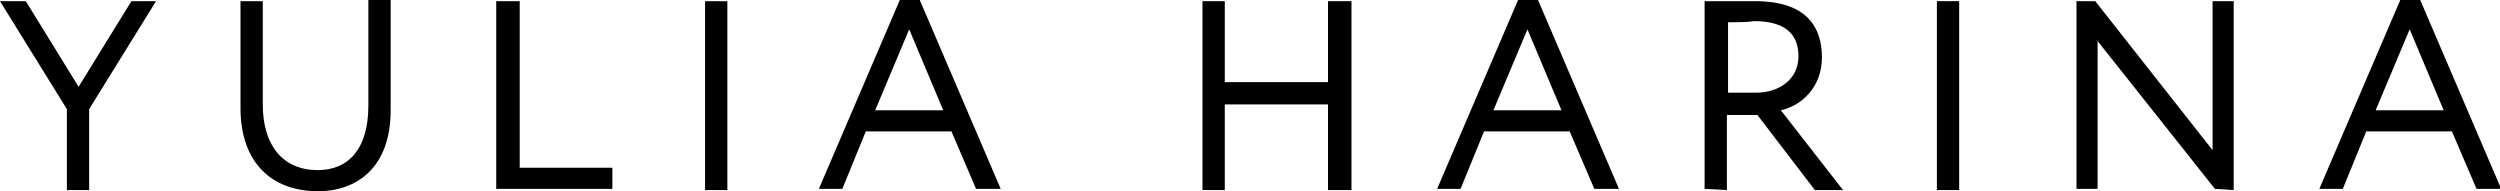 <?xml version="1.0" encoding="UTF-8"?> <!-- Generator: Adobe Illustrator 23.1.1, SVG Export Plug-In . SVG Version: 6.00 Build 0) --> <svg xmlns="http://www.w3.org/2000/svg" xmlns:xlink="http://www.w3.org/1999/xlink" id="Layer_1" x="0px" y="0px" viewBox="0 0 213.1 16.3" style="enable-background:new 0 0 213.1 16.3;" xml:space="preserve"> <g> <path d="M7.6,9.3v6.9H5.7V9.3L0,0.1h2.2l4.5,7.3l4.5-7.3h2.1L7.6,9.3z"></path> <path d="M33.3,9.4c0,4.9-2.9,6.9-6.2,6.9c-3.9,0-6.6-2.4-6.6-7.1V0.1h1.9v8.8c0,3.5,1.7,5.6,4.7,5.6c2.6,0,4.3-1.8,4.3-5.5v-9h1.9 L33.3,9.4L33.3,9.4z"></path> <path d="M42.4,0.1h1.9v14.2h7.9v1.8h-9.9V0.1z"></path> <path d="M60.1,0.1H62v16.1h-1.9V0.1z"></path> <path d="M76.7,0h1.7l6.9,16.1h-2.1l-2.1-4.9h-7.3l-2,4.9h-2L76.7,0z M74.6,9.4h5.8l-2.9-6.9L74.6,9.4z"></path> <path d="M113.2,8.9h-8.8v7.3h-1.9V0.1h1.9V7h8.8V0.1h2v16.1h-2V8.9z"></path> <path d="M129.4,0h1.7l6.9,16.1h-2.1l-2.1-4.9h-7.3l-2,4.9h-2L129.4,0z M127.3,9.4h5.8l-2.9-6.9L127.3,9.4z"></path> <path d="M145.3,16.1V0.1c0.9,0,3.9,0,4.3,0c4.4,0,5.7,2.2,5.7,4.8c0,2.5-1.7,4.1-3.5,4.5l5.3,6.8h-2.4l-4.9-6.4h-2.6v6.4 L145.3,16.1L145.3,16.1z M147.3,1.9v6h2.4c1.9,0,3.6-1.1,3.6-3.1c0-1.7-0.9-3-3.8-3C149,1.9,148,1.9,147.3,1.9z"></path> <path d="M165.1,0.1h1.9v16.1h-1.9V0.1z"></path> <path d="M188.8,16.1l-10-12.6v12.6h-1.8V0.1h1.6l10,12.7V0.1h1.8v16.1L188.8,16.1L188.8,16.1z"></path> <path d="M204.6,0h1.7l6.9,16.1h-2.1l-2.1-4.9h-7.3l-2,4.9h-2L204.6,0z M202.5,9.4h5.8l-2.9-6.9L202.5,9.4z"></path> </g> </svg> 